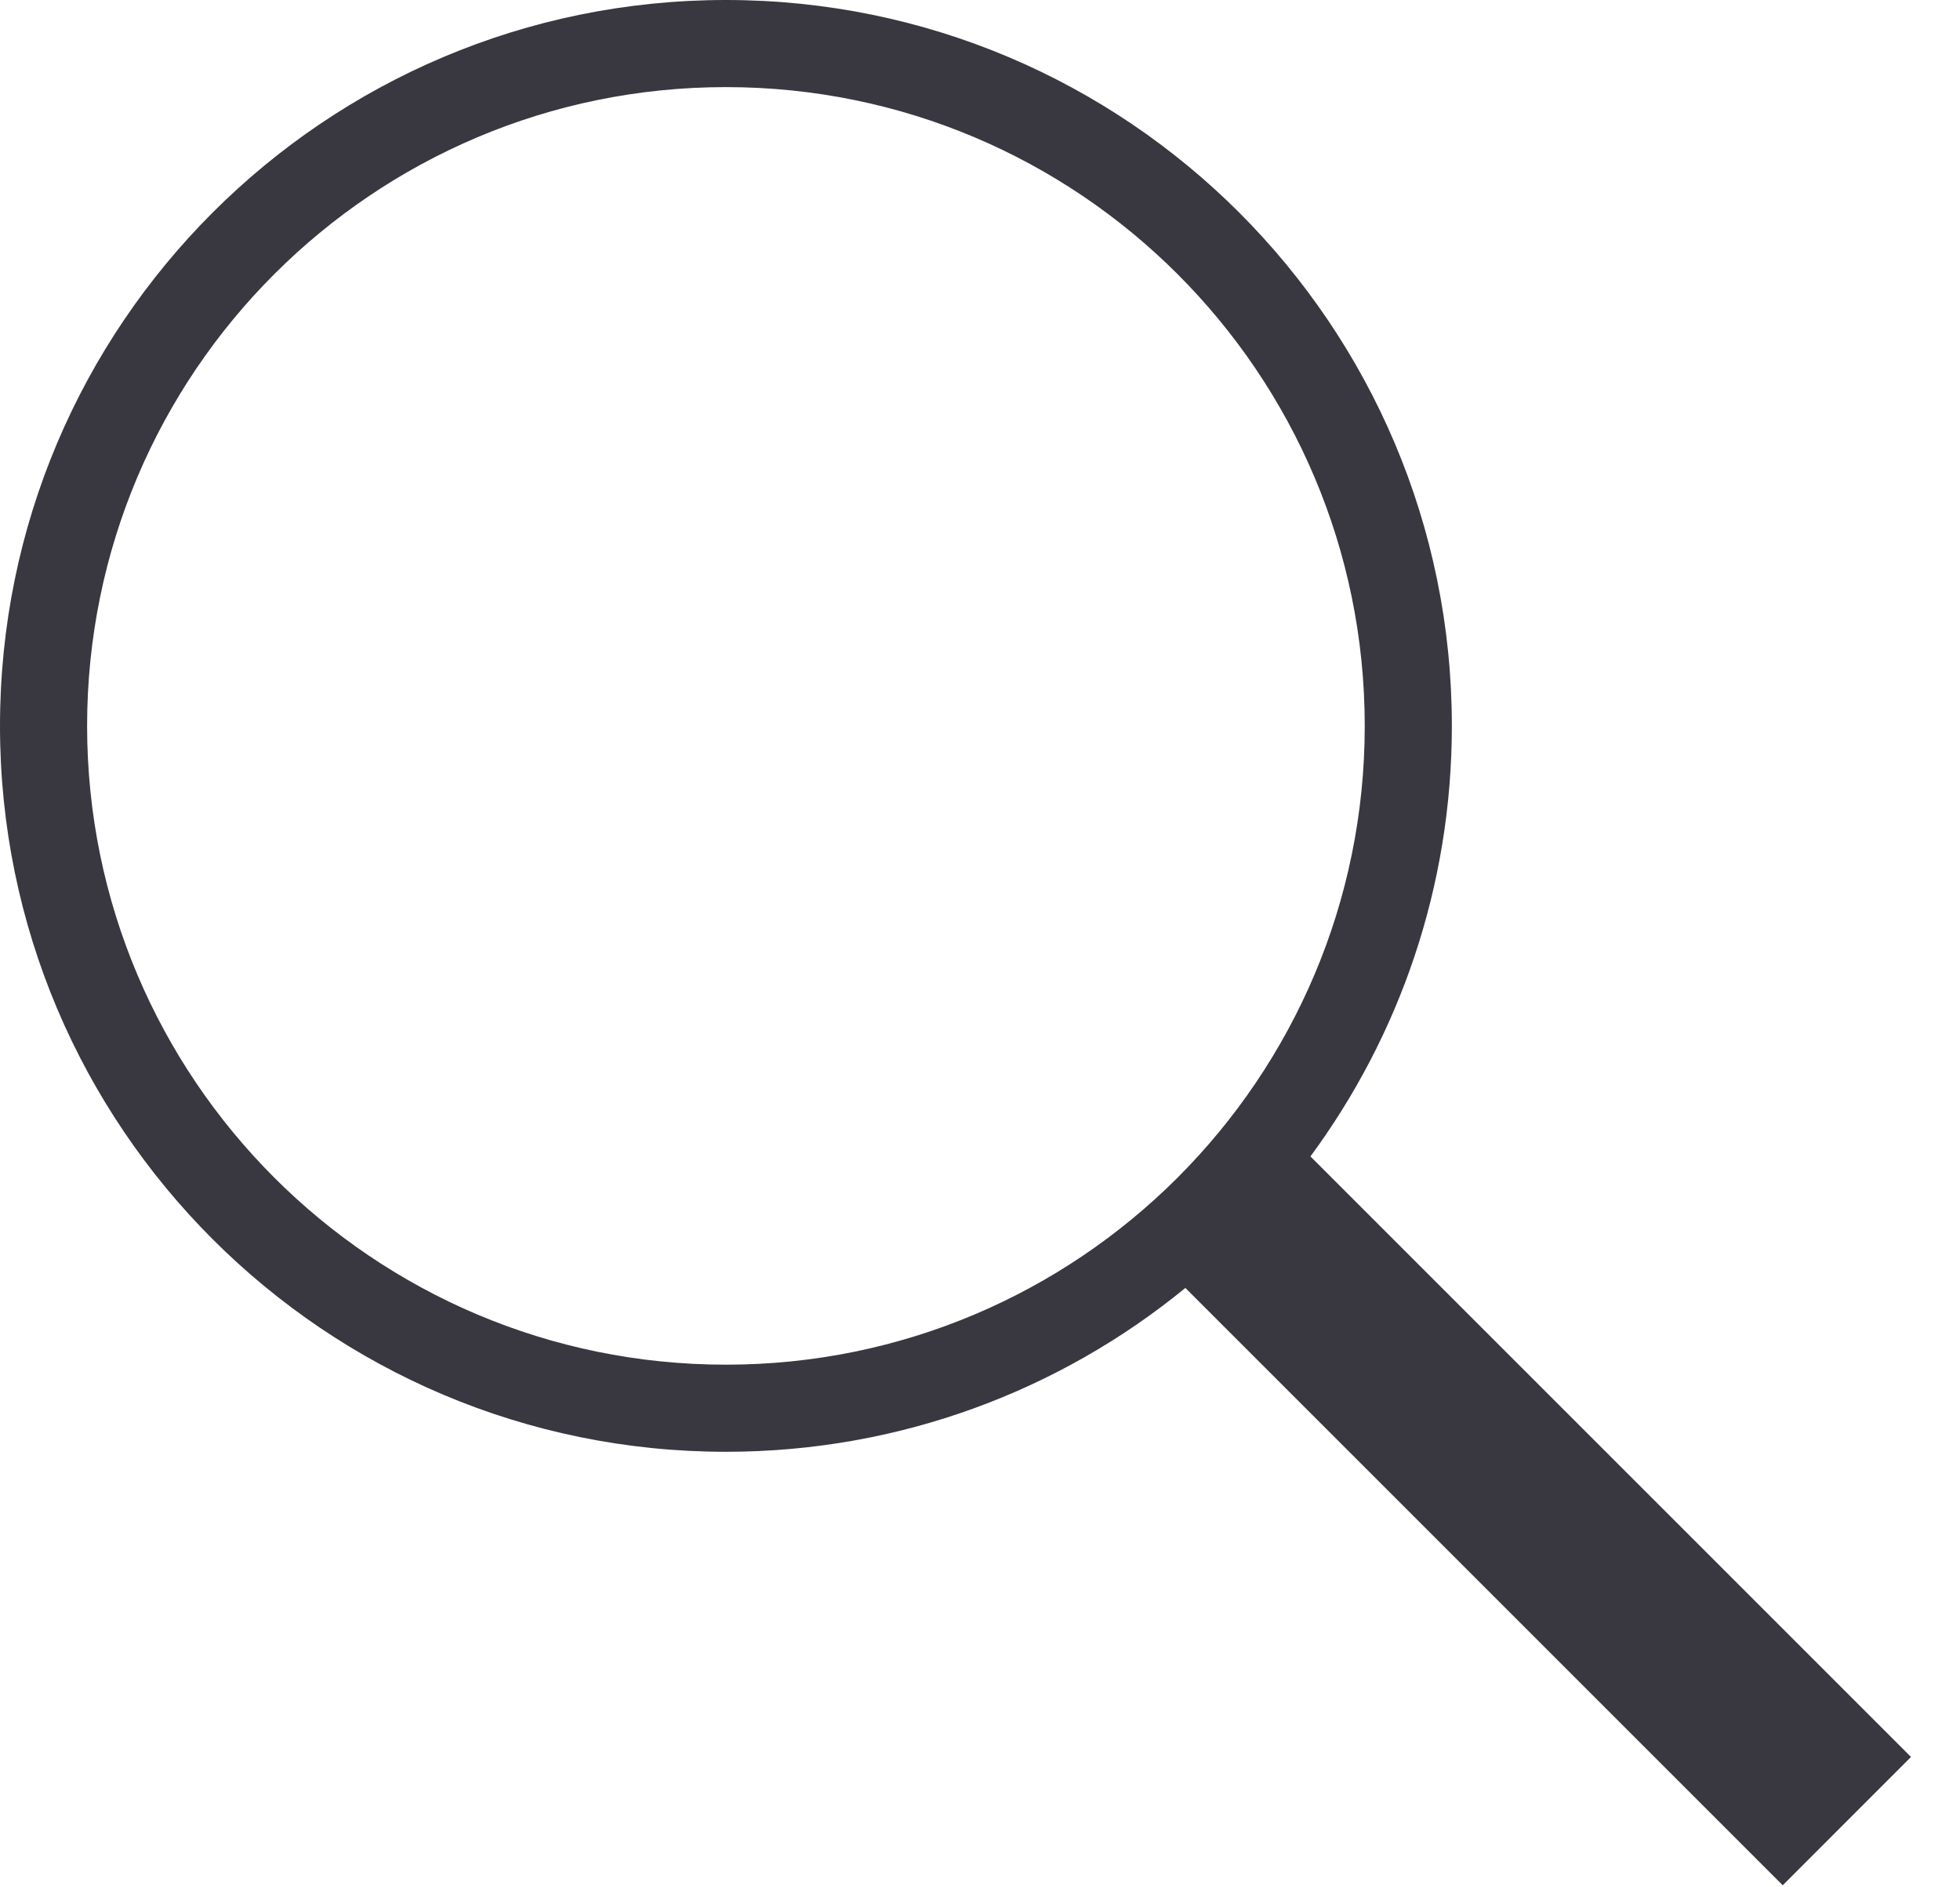 <svg width="27" height="26" viewBox="0 0 27 26" fill="none" xmlns="http://www.w3.org/2000/svg">
<path fill-rule="evenodd" clip-rule="evenodd" d="M10 0C15.523 0 20 4.477 20 10C20 12.22 19.276 14.271 18.052 15.931L26.325 24.204L24.558 25.972L16.329 17.743C14.605 19.154 12.401 20 10 20C4.477 20 0 15.523 0 10C0 4.477 4.477 0 10 0ZM10 18.8C14.86 18.8 18.8 14.86 18.8 10C18.8 5.14 14.86 1.2 10 1.2C5.14 1.2 1.2 5.14 1.2 10C1.2 14.86 5.14 18.8 10 18.8Z" fill="#393840"/>
</svg>
